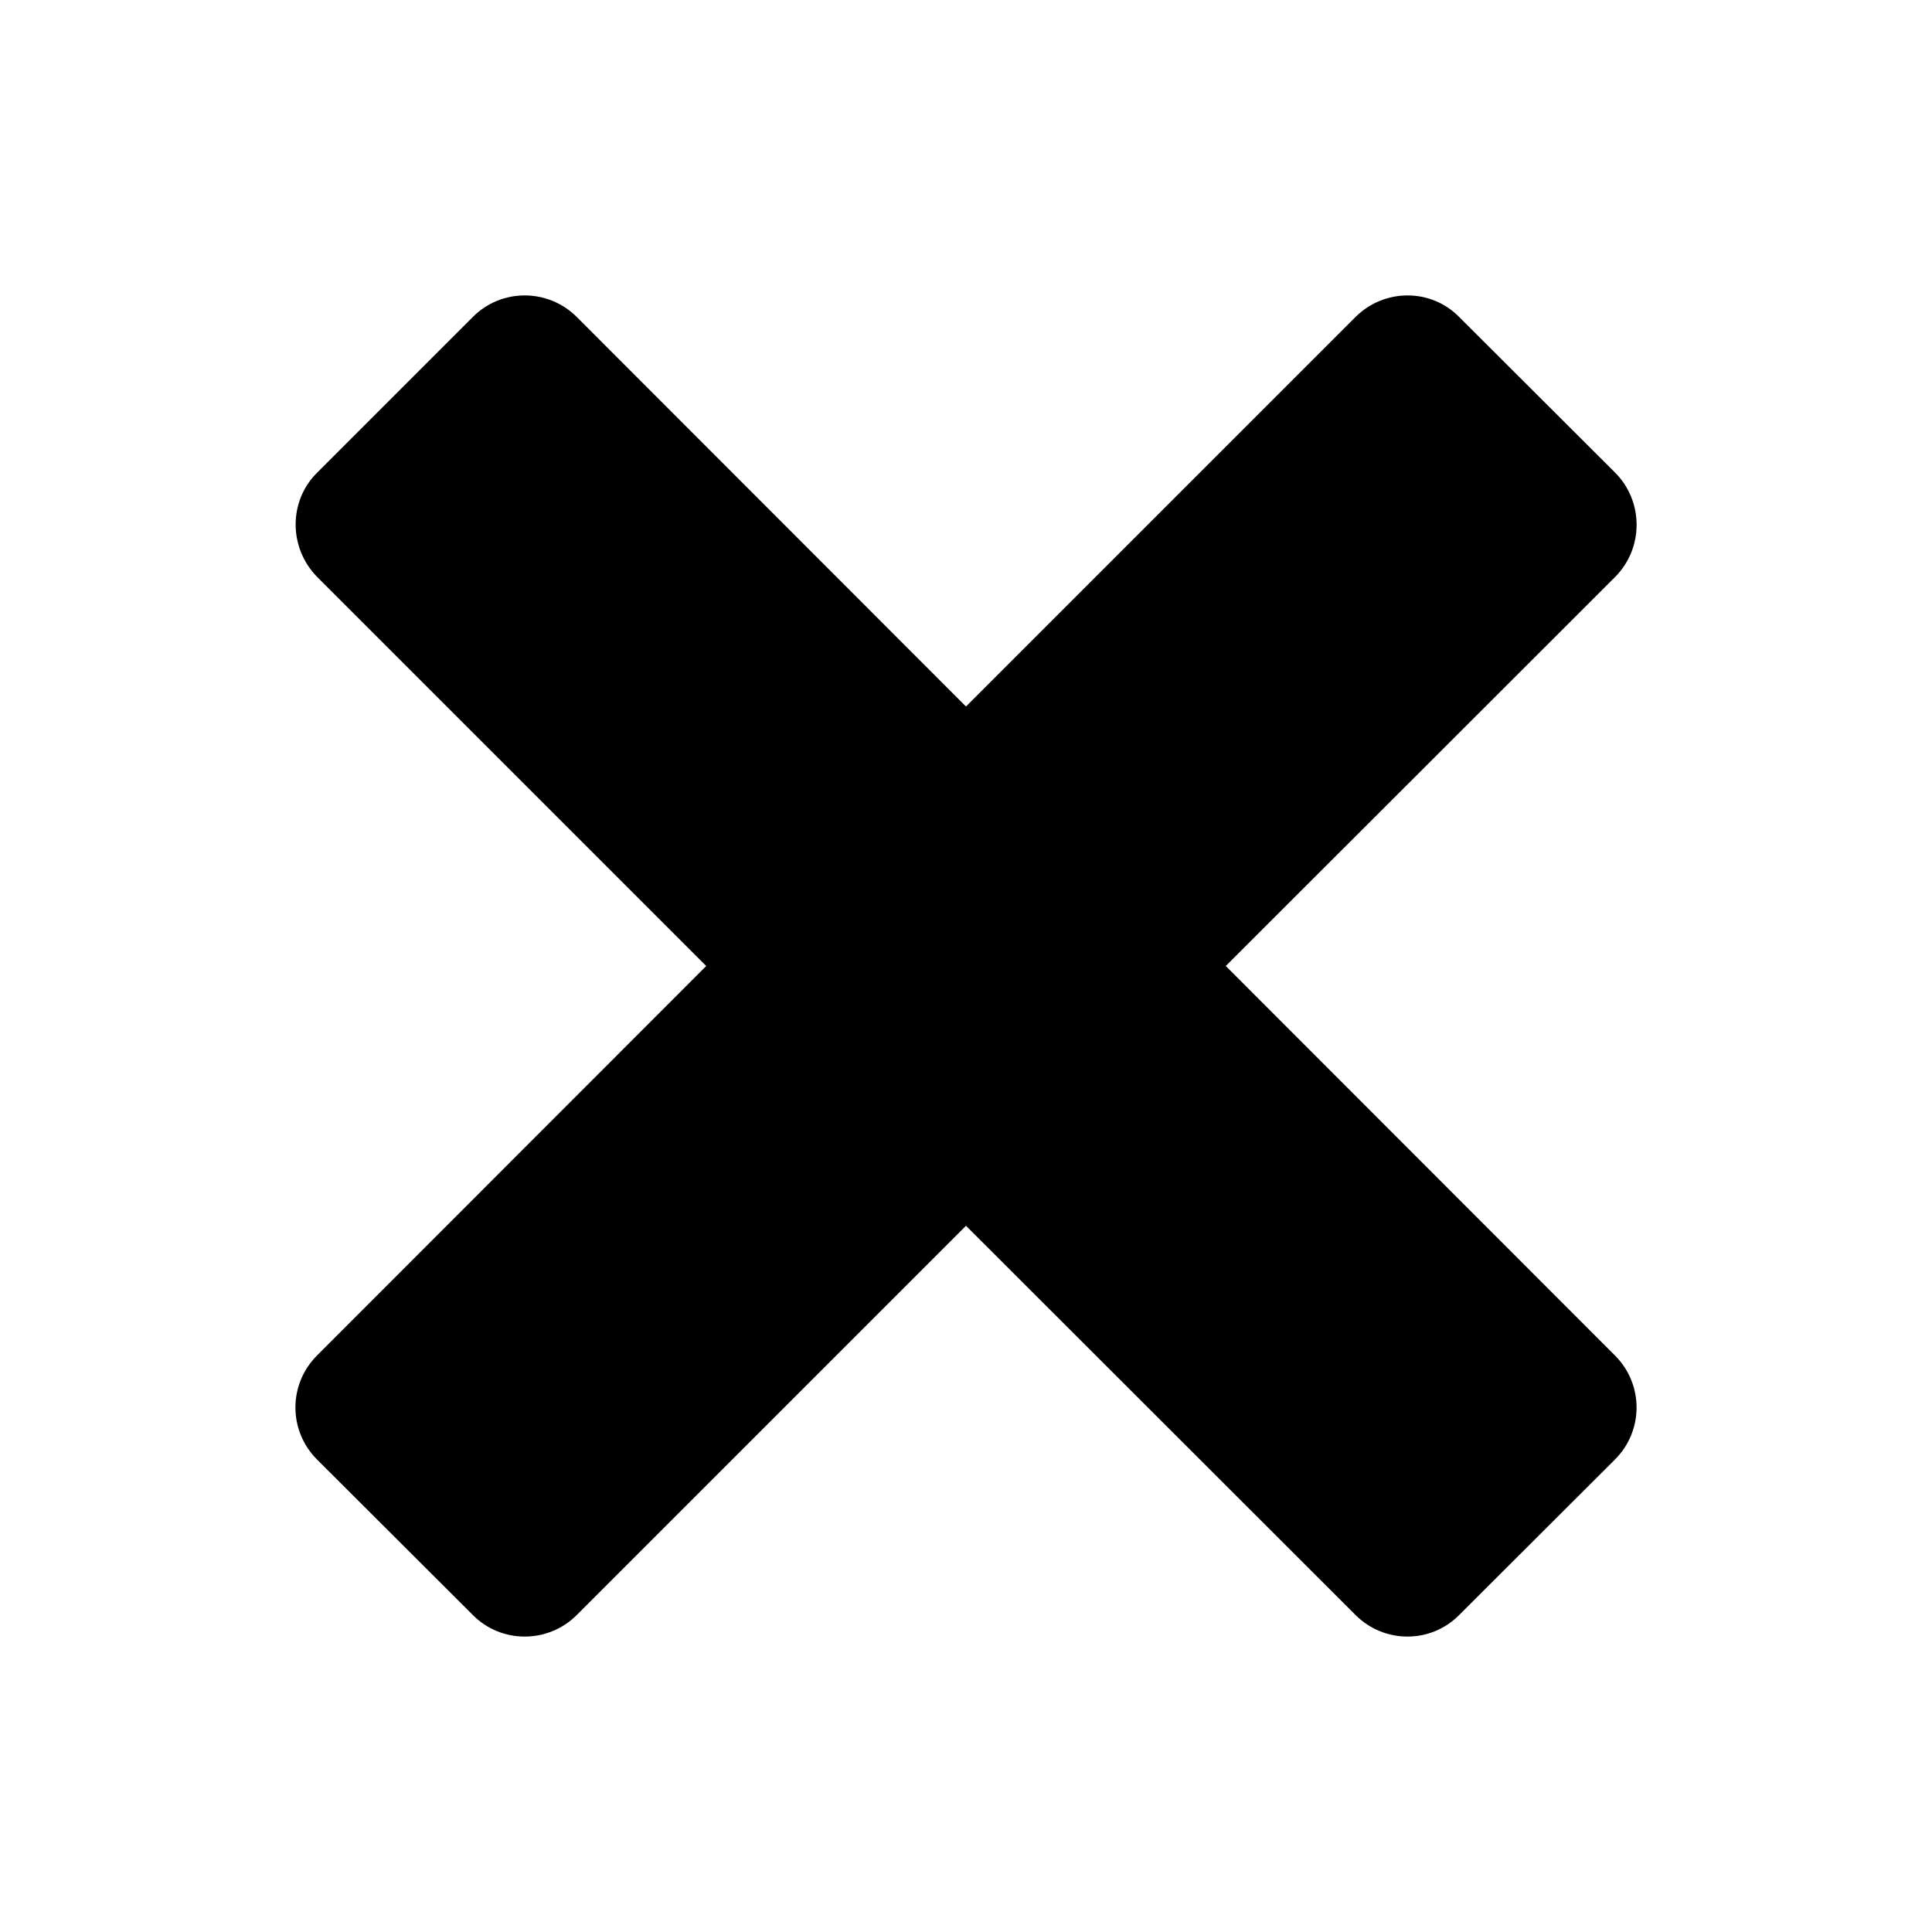 <svg fill="#000000" xmlns="http://www.w3.org/2000/svg"  viewBox="0 0 26 26" width="26px" height="26px"><path d="M 21.734 19.641 L 19.637 21.734 C 19.254 22.121 18.629 22.121 18.242 21.734 L 13 16.496 L 7.762 21.734 C 7.375 22.121 6.746 22.121 6.363 21.734 L 4.266 19.641 C 3.879 19.254 3.879 18.629 4.266 18.242 L 9.504 13 L 4.266 7.762 C 3.883 7.371 3.883 6.742 4.266 6.363 L 6.363 4.266 C 6.746 3.879 7.375 3.879 7.762 4.266 L 13 9.508 L 18.242 4.266 C 18.629 3.879 19.258 3.879 19.637 4.266 L 21.734 6.359 C 22.121 6.746 22.121 7.375 21.738 7.762 L 16.496 13 L 21.734 18.242 C 22.121 18.629 22.121 19.254 21.734 19.641 Z"/></svg>